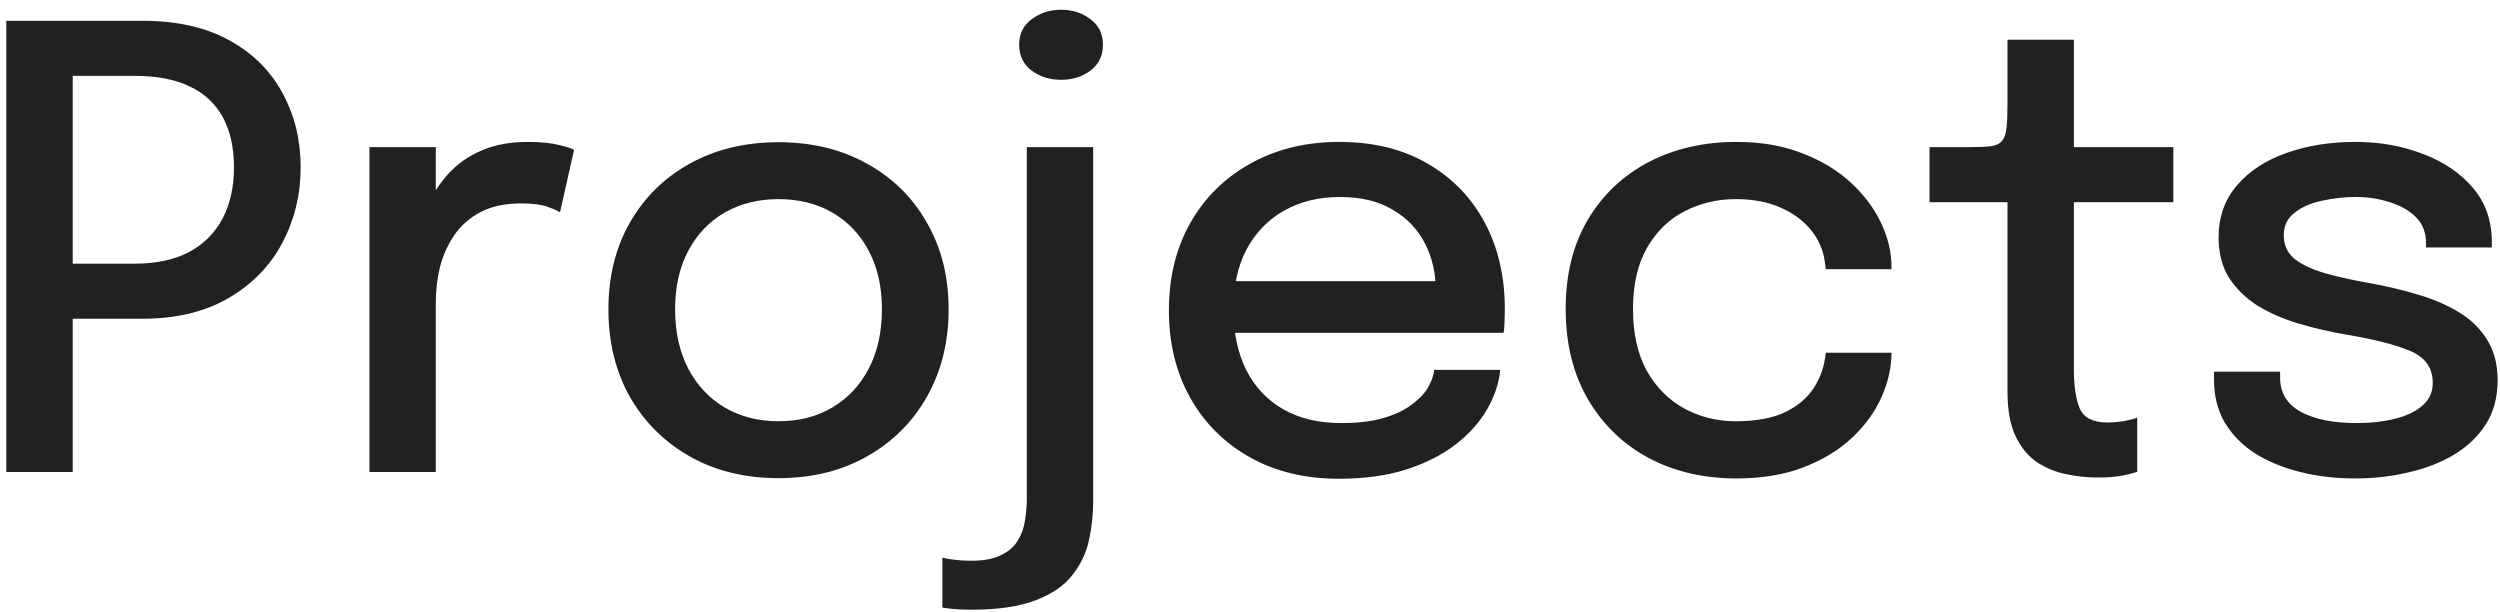 <?xml version="1.0" encoding="UTF-8"?> <svg xmlns="http://www.w3.org/2000/svg" width="143" height="35" viewBox="0 0 143 35" fill="none"><path d="M4.16 27H0.362V1.188H8.133C10.116 1.188 11.778 1.561 13.12 2.308C14.473 3.054 15.488 4.063 16.165 5.335C16.853 6.595 17.198 8.007 17.198 9.57C17.198 11.133 16.848 12.574 16.148 13.893C15.459 15.199 14.438 16.249 13.085 17.043C11.732 17.836 10.081 18.233 8.133 18.233H4.16V27ZM4.16 16.938L2.445 15.082H7.695C8.932 15.082 9.97 14.861 10.81 14.418C11.662 13.963 12.303 13.321 12.735 12.492C13.167 11.664 13.383 10.69 13.383 9.57C13.383 8.45 13.172 7.499 12.752 6.718C12.332 5.936 11.703 5.347 10.863 4.95C10.023 4.542 8.967 4.338 7.695 4.338H2.445L4.16 2.342V16.938ZM21.13 27V8.415H24.927V14.348L23.912 13.893C23.994 13.134 24.186 12.411 24.489 11.723C24.793 11.034 25.195 10.422 25.697 9.885C26.21 9.337 26.84 8.905 27.587 8.59C28.334 8.275 29.197 8.117 30.177 8.117C30.924 8.117 31.524 8.176 31.98 8.293C32.446 8.409 32.732 8.502 32.837 8.572L32.032 12.143C31.915 12.061 31.676 11.956 31.314 11.828C30.965 11.699 30.474 11.635 29.845 11.635C28.888 11.635 28.095 11.804 27.465 12.143C26.834 12.481 26.333 12.93 25.959 13.49C25.586 14.05 25.318 14.662 25.154 15.328C25.003 15.981 24.927 16.64 24.927 17.305V27H21.13ZM44.531 27.35C42.617 27.35 40.926 26.936 39.456 26.108C37.998 25.279 36.854 24.142 36.026 22.695C35.209 21.237 34.801 19.568 34.801 17.69C34.801 15.823 35.209 14.172 36.026 12.738C36.854 11.291 37.998 10.165 39.456 9.36C40.926 8.543 42.617 8.135 44.531 8.135C46.444 8.135 48.13 8.543 49.588 9.36C51.058 10.165 52.202 11.291 53.018 12.738C53.847 14.172 54.261 15.823 54.261 17.69C54.261 19.568 53.847 21.237 53.018 22.695C52.202 24.142 51.058 25.279 49.588 26.108C48.13 26.936 46.444 27.35 44.531 27.35ZM44.531 24.095C45.697 24.095 46.724 23.832 47.611 23.308C48.498 22.782 49.192 22.042 49.693 21.085C50.195 20.117 50.446 18.985 50.446 17.69C50.446 16.407 50.195 15.293 49.693 14.348C49.192 13.402 48.498 12.673 47.611 12.16C46.724 11.647 45.697 11.39 44.531 11.39C43.376 11.39 42.349 11.647 41.451 12.16C40.564 12.673 39.87 13.402 39.368 14.348C38.867 15.293 38.616 16.407 38.616 17.69C38.616 18.985 38.867 20.117 39.368 21.085C39.87 22.042 40.564 22.782 41.451 23.308C42.349 23.832 43.376 24.095 44.531 24.095ZM55.548 34.875C55.221 34.875 54.912 34.863 54.62 34.84C54.329 34.817 54.09 34.788 53.903 34.752V31.9C54.09 31.947 54.335 31.988 54.638 32.023C54.93 32.057 55.233 32.075 55.548 32.075C56.283 32.075 56.86 31.964 57.28 31.742C57.712 31.532 58.027 31.253 58.225 30.902C58.435 30.564 58.57 30.185 58.628 29.765C58.698 29.345 58.733 28.937 58.733 28.54V8.415H62.53V28.663C62.53 29.433 62.449 30.185 62.285 30.92C62.122 31.655 61.801 32.32 61.323 32.915C60.856 33.51 60.162 33.983 59.24 34.333C58.319 34.694 57.088 34.875 55.548 34.875ZM60.693 4.565C60.051 4.565 59.491 4.39 59.013 4.04C58.535 3.678 58.295 3.183 58.295 2.553C58.295 1.934 58.535 1.45 59.013 1.1C59.491 0.738 60.051 0.557 60.693 0.557C61.346 0.557 61.906 0.738 62.373 1.1C62.851 1.45 63.09 1.934 63.09 2.553C63.09 3.183 62.851 3.678 62.373 4.04C61.906 4.39 61.346 4.565 60.693 4.565ZM68.961 19.038V16.08H82.646L82.121 16.955C82.121 16.885 82.121 16.815 82.121 16.745C82.121 16.663 82.121 16.593 82.121 16.535C82.121 15.59 81.917 14.721 81.509 13.928C81.101 13.123 80.488 12.481 79.671 12.002C78.866 11.512 77.857 11.268 76.644 11.268C75.431 11.268 74.363 11.53 73.441 12.055C72.531 12.568 71.82 13.303 71.306 14.26C70.805 15.205 70.554 16.343 70.554 17.672C70.554 19.026 70.799 20.192 71.289 21.172C71.779 22.141 72.485 22.887 73.406 23.413C74.328 23.938 75.431 24.2 76.714 24.2C77.612 24.2 78.388 24.113 79.041 23.938C79.706 23.751 80.249 23.506 80.669 23.203C81.101 22.899 81.427 22.573 81.649 22.223C81.871 21.861 81.999 21.505 82.034 21.155H85.814C85.744 21.913 85.493 22.666 85.061 23.413C84.641 24.148 84.041 24.818 83.259 25.425C82.489 26.02 81.544 26.498 80.424 26.86C79.316 27.21 78.038 27.385 76.591 27.385C74.655 27.385 72.957 26.977 71.499 26.16C70.041 25.343 68.903 24.212 68.086 22.765C67.27 21.307 66.861 19.638 66.861 17.76C66.861 15.847 67.276 14.167 68.104 12.72C68.932 11.273 70.081 10.148 71.551 9.342C73.021 8.526 74.707 8.117 76.609 8.117C78.546 8.117 80.22 8.526 81.631 9.342C83.055 10.159 84.151 11.285 84.921 12.72C85.691 14.155 86.076 15.806 86.076 17.672C86.076 17.894 86.071 18.151 86.059 18.442C86.047 18.734 86.03 18.933 86.006 19.038H68.961ZM99.322 27.367C97.455 27.367 95.781 26.977 94.299 26.195C92.829 25.402 91.668 24.276 90.817 22.817C89.977 21.359 89.557 19.644 89.557 17.672C89.557 15.701 89.977 14.003 90.817 12.58C91.668 11.145 92.829 10.043 94.299 9.273C95.781 8.502 97.455 8.117 99.322 8.117C100.733 8.117 101.988 8.333 103.084 8.765C104.181 9.185 105.108 9.745 105.867 10.445C106.625 11.145 107.203 11.915 107.599 12.755C107.996 13.595 108.194 14.435 108.194 15.275C108.194 15.287 108.194 15.304 108.194 15.328C108.194 15.351 108.194 15.374 108.194 15.398H104.432C104.432 15.339 104.426 15.275 104.414 15.205C104.403 15.123 104.391 15.047 104.379 14.977C104.286 14.289 104.018 13.677 103.574 13.14C103.131 12.603 102.548 12.178 101.824 11.863C101.101 11.547 100.255 11.39 99.287 11.39C98.225 11.39 97.245 11.623 96.347 12.09C95.46 12.545 94.748 13.239 94.212 14.172C93.675 15.106 93.407 16.273 93.407 17.672C93.407 19.073 93.669 20.251 94.194 21.207C94.731 22.152 95.443 22.87 96.329 23.36C97.228 23.85 98.213 24.095 99.287 24.095C100.442 24.095 101.387 23.92 102.122 23.57C102.857 23.208 103.411 22.73 103.784 22.135C104.158 21.528 104.373 20.875 104.432 20.175H108.194C108.194 21.015 108.002 21.867 107.617 22.73C107.232 23.582 106.666 24.358 105.919 25.058C105.173 25.758 104.245 26.317 103.137 26.738C102.04 27.157 100.768 27.367 99.322 27.367ZM120.027 27.315C119.408 27.315 118.79 27.251 118.172 27.122C117.565 26.994 117.005 26.761 116.492 26.422C115.99 26.073 115.588 25.577 115.284 24.935C114.981 24.293 114.829 23.453 114.829 22.415C114.829 22.17 114.829 21.913 114.829 21.645C114.829 21.377 114.829 21.102 114.829 20.823V11.565H110.367V8.415H112.712C113.213 8.415 113.604 8.398 113.884 8.363C114.176 8.316 114.386 8.217 114.514 8.065C114.654 7.902 114.742 7.645 114.777 7.295C114.812 6.945 114.829 6.467 114.829 5.86V2.272H118.627V8.415H124.314V11.565H118.627V19.808C118.627 20.041 118.627 20.274 118.627 20.508C118.627 20.741 118.627 20.957 118.627 21.155C118.627 22.088 118.738 22.823 118.959 23.36C119.193 23.897 119.718 24.165 120.534 24.165C120.884 24.165 121.217 24.136 121.532 24.078C121.847 24.019 122.086 23.955 122.249 23.885V26.983C122.039 27.064 121.742 27.14 121.357 27.21C120.972 27.28 120.528 27.315 120.027 27.315ZM134.709 27.367C133.601 27.367 132.557 27.245 131.577 27C130.597 26.755 129.733 26.399 128.987 25.933C128.252 25.454 127.674 24.865 127.254 24.165C126.846 23.465 126.642 22.654 126.642 21.733C126.642 21.651 126.642 21.569 126.642 21.488C126.642 21.394 126.642 21.318 126.642 21.26H130.422C130.422 21.318 130.422 21.371 130.422 21.418C130.422 21.464 130.422 21.528 130.422 21.61C130.422 22.462 130.813 23.109 131.594 23.552C132.388 23.984 133.461 24.2 134.814 24.2C135.608 24.2 136.331 24.118 136.984 23.955C137.649 23.792 138.174 23.541 138.559 23.203C138.956 22.864 139.154 22.433 139.154 21.907C139.154 21.056 138.734 20.449 137.894 20.087C137.066 19.726 135.806 19.405 134.114 19.125C133.193 18.962 132.3 18.752 131.437 18.495C130.585 18.238 129.815 17.9 129.127 17.48C128.45 17.048 127.908 16.517 127.499 15.887C127.103 15.246 126.904 14.476 126.904 13.578C126.904 12.411 127.254 11.419 127.954 10.602C128.654 9.786 129.599 9.168 130.789 8.748C131.979 8.328 133.292 8.117 134.727 8.117C136.115 8.117 137.398 8.345 138.577 8.8C139.767 9.243 140.723 9.891 141.447 10.742C142.17 11.582 142.532 12.615 142.532 13.84C142.532 13.887 142.532 13.939 142.532 13.998C142.532 14.056 142.532 14.108 142.532 14.155H138.769C138.769 14.108 138.769 14.068 138.769 14.033C138.769 13.998 138.769 13.957 138.769 13.91C138.769 13.303 138.577 12.807 138.192 12.422C137.807 12.037 137.305 11.752 136.687 11.565C136.08 11.367 135.433 11.268 134.744 11.268C134.114 11.268 133.478 11.338 132.837 11.477C132.207 11.606 131.682 11.833 131.262 12.16C130.842 12.475 130.632 12.907 130.632 13.455C130.632 14.015 130.836 14.464 131.244 14.803C131.653 15.129 132.23 15.403 132.977 15.625C133.723 15.835 134.593 16.027 135.584 16.203C136.494 16.366 137.381 16.576 138.244 16.832C139.108 17.078 139.883 17.404 140.572 17.812C141.272 18.221 141.826 18.746 142.234 19.387C142.654 20.029 142.864 20.817 142.864 21.75C142.864 22.718 142.643 23.552 142.199 24.253C141.756 24.953 141.149 25.536 140.379 26.003C139.621 26.457 138.752 26.796 137.772 27.017C136.803 27.251 135.783 27.367 134.709 27.367Z" fill="#212121"></path></svg> 